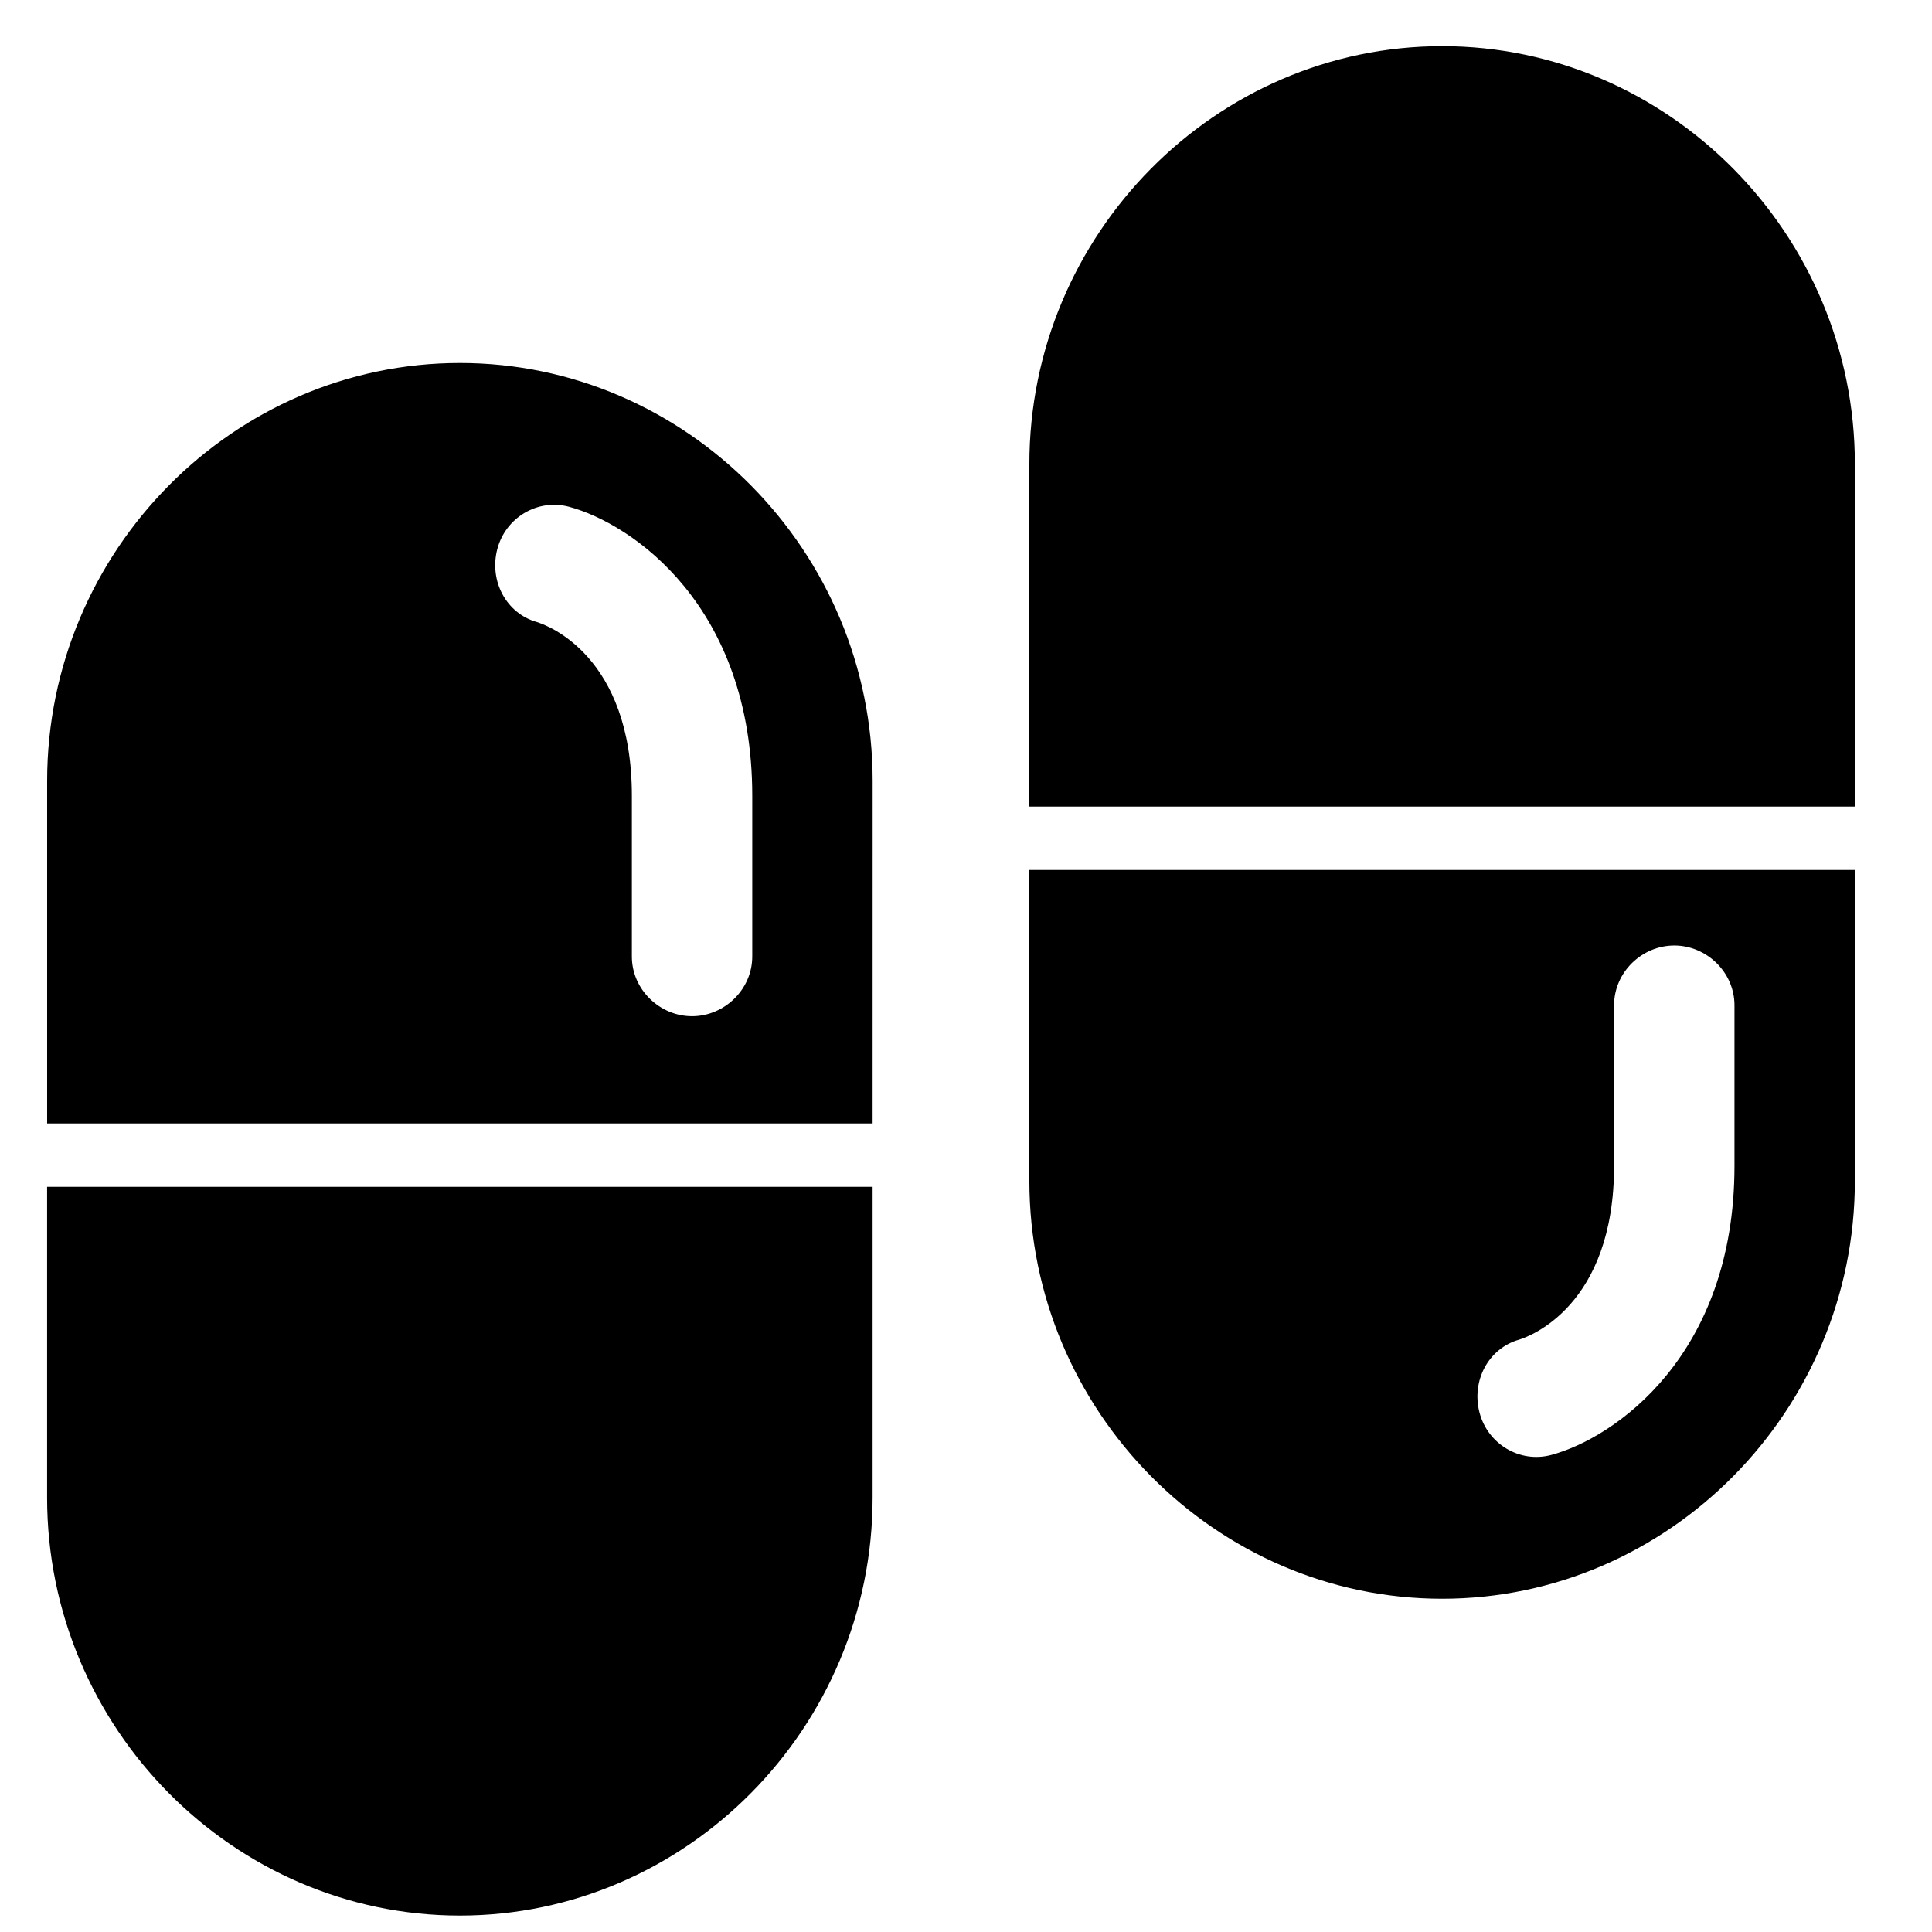 <?xml version="1.0" encoding="UTF-8"?>
<!-- Uploaded to: ICON Repo, www.iconrepo.com, Generator: ICON Repo Mixer Tools -->
<svg width="800px" height="800px" version="1.1" viewBox="144 144 512 512" xmlns="http://www.w3.org/2000/svg">
 <defs>
  <clipPath id="a">
   <path d="m156 156h480v495.9h-480z"/>
  </clipPath>
 </defs>
 <g clip-path="url(#a)">
  <path d="m416.79 374.55h218.77v82.363c0 61.07-49.457 110.77-109.38 110.77-59.922 0-109.38-49.695-109.39-110.77zm0-16.793v-90.746c0-61.082 49.453-110.78 109.39-110.78 59.922 0 109.38 49.695 109.38 110.78v90.746zm-41.539 83.969h-218.76v-90.758c0.012-61.07 49.465-110.77 109.39-110.77s109.38 49.695 109.38 110.77zm0 16.793v82.348c0 61.086-49.453 110.78-109.38 110.78-59.934 0-109.39-49.691-109.39-110.78v-82.348zm179.85 71.059c16.762-4.508 48.555-26.309 48.555-76.633v-42.551c0-8.738-7.394-15.824-15.953-15.824-8.582 0-15.953 7.086-15.953 15.824v42.551c0 37.094-22.387 45.234-25.156 46.074-8.168 2.316-12.68 10.898-10.52 19.285 2.176 8.426 10.723 13.504 19.027 11.273zm-260.3-251.28c-8.309-2.231-16.852 2.848-19.027 11.273-2.16 8.387 2.352 16.969 10.52 19.289 2.766 0.836 25.156 8.98 25.156 46.074v42.551c0 8.734 7.371 15.82 15.953 15.82 8.559 0 15.953-7.086 15.953-15.82v-42.551c0-50.328-31.793-72.129-48.555-76.637z"/>
 </g>
</svg>